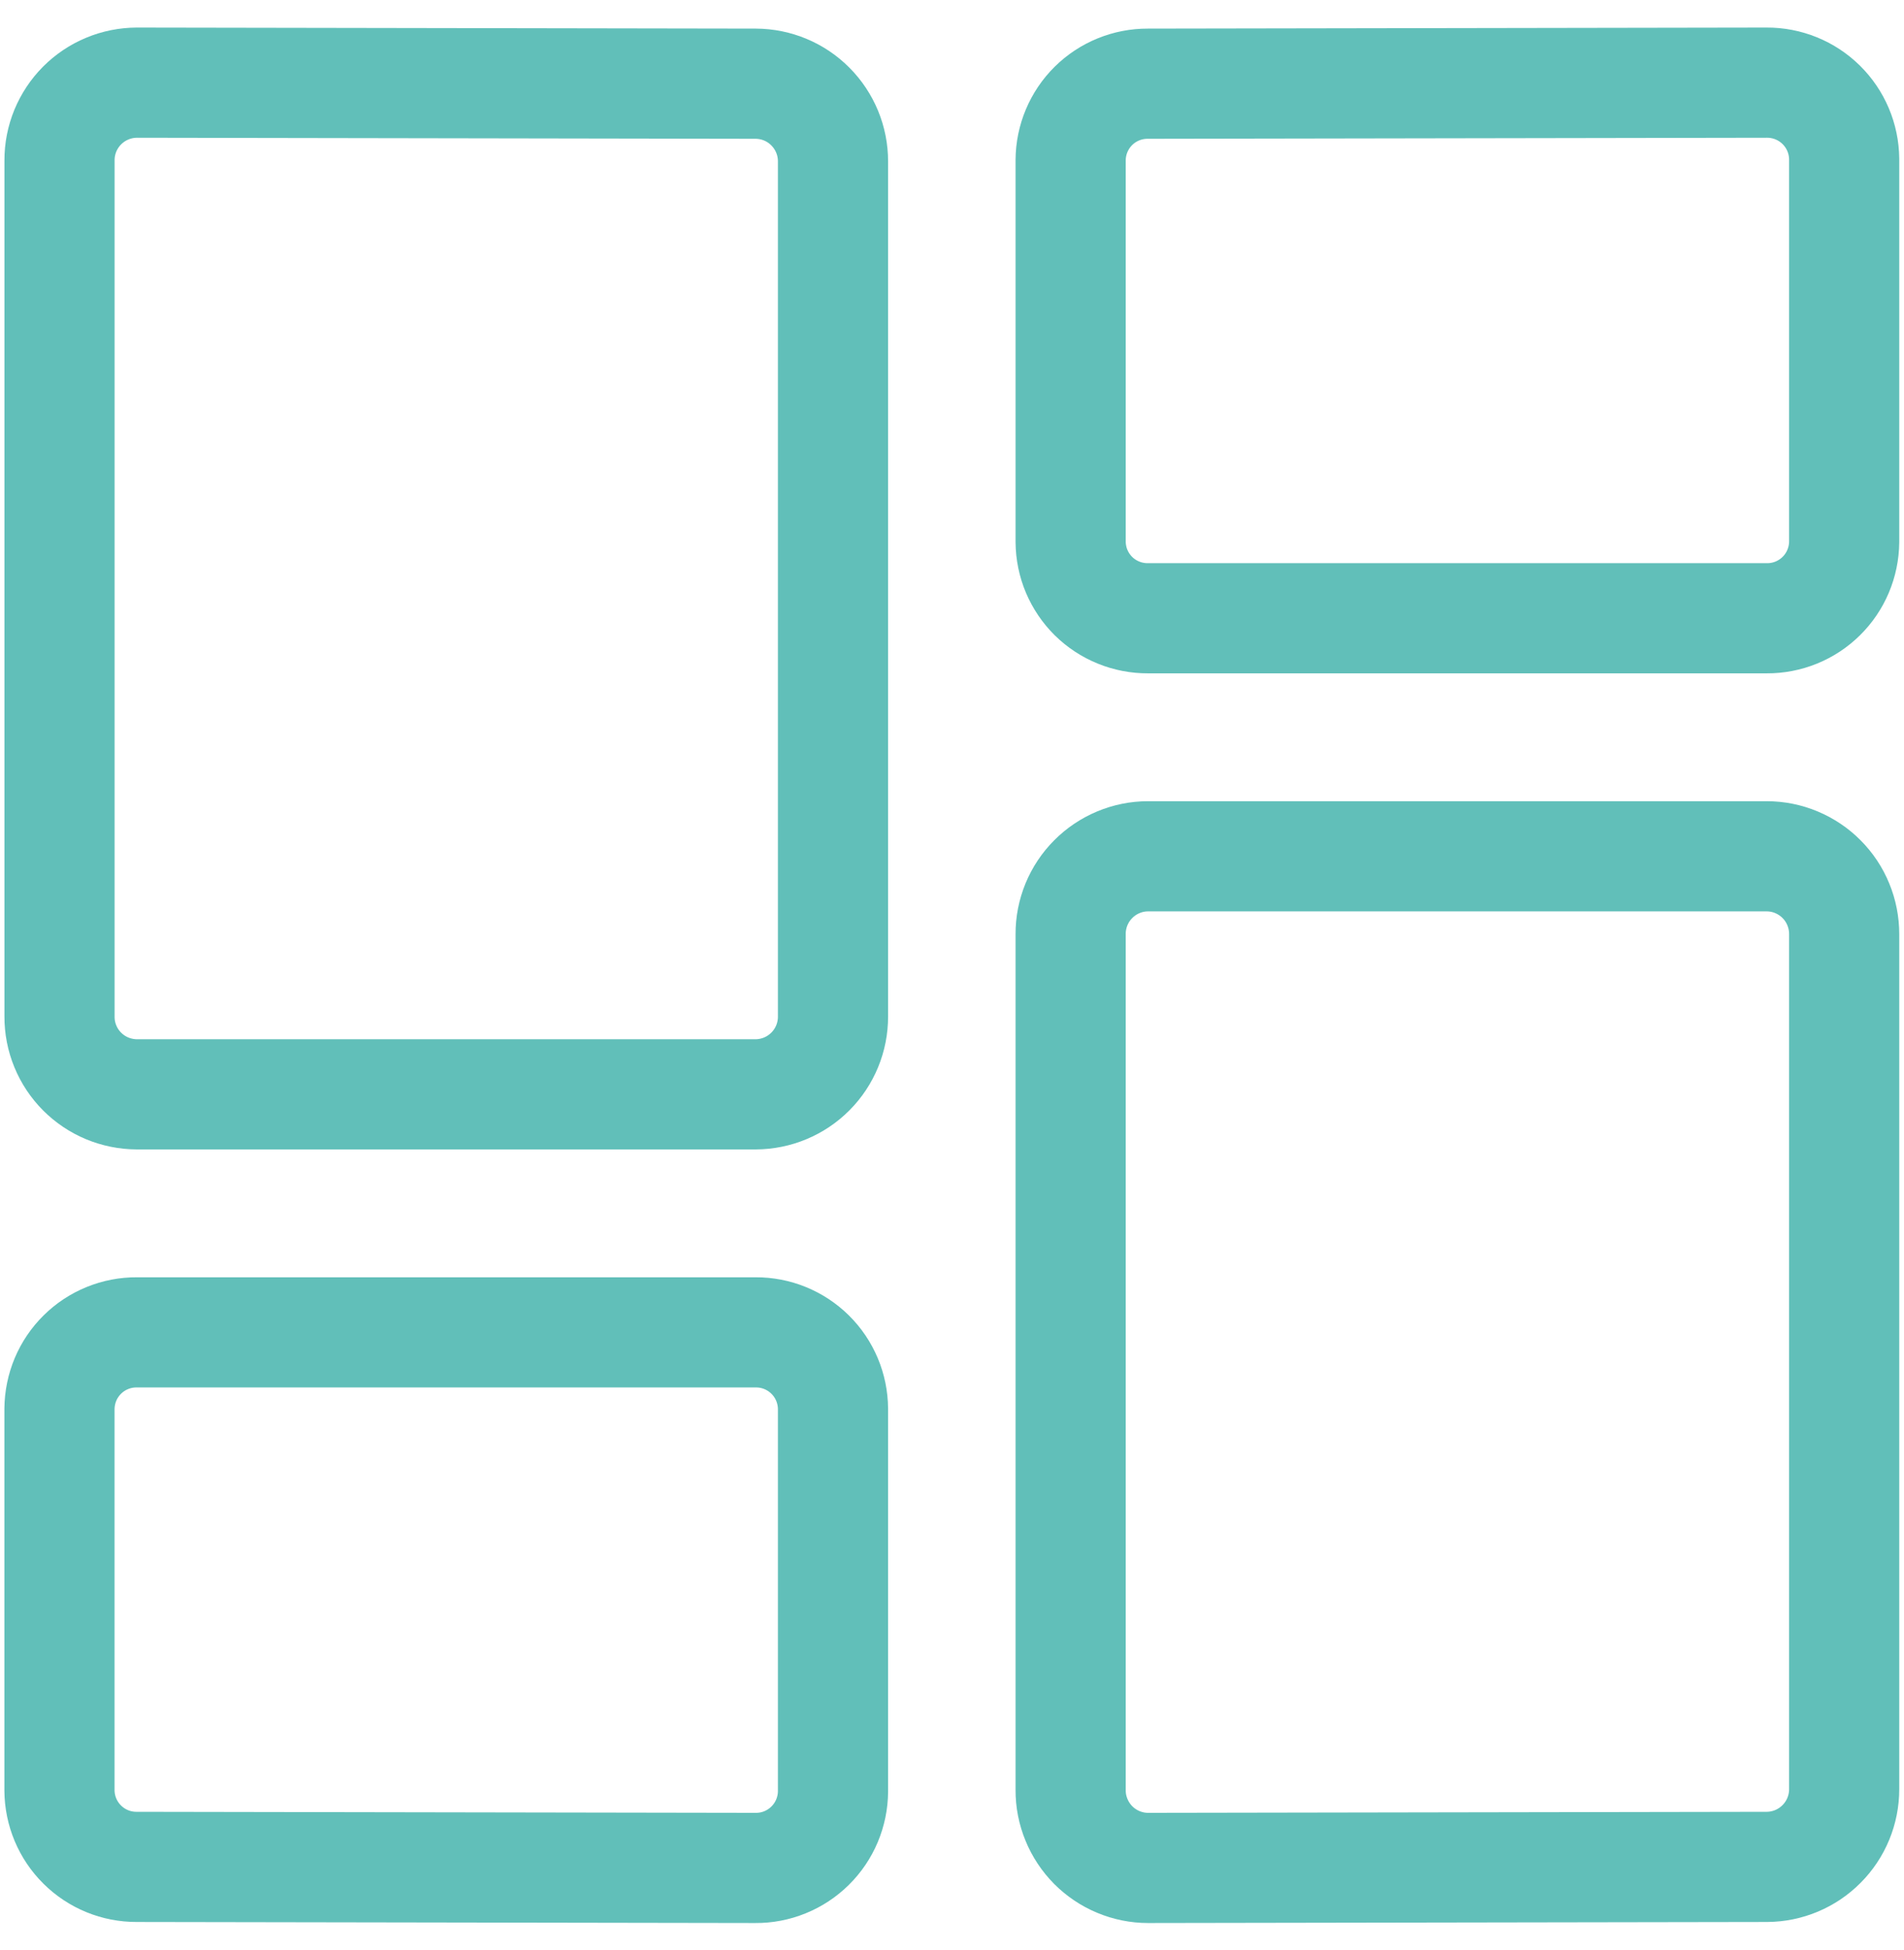 <svg width="42" height="43" viewBox="0 0 42 43" fill="none" xmlns="http://www.w3.org/2000/svg">
<g clip-path="url(#clip0_3089_142466)">
<path d="M18.375 22.421C18.376 22.874 18.197 23.31 17.877 23.631C17.557 23.953 17.122 24.134 16.669 24.136H3.019C2.794 24.135 2.572 24.09 2.364 24.004C2.157 23.918 1.969 23.791 1.81 23.632C1.652 23.473 1.526 23.284 1.441 23.076C1.355 22.868 1.312 22.645 1.313 22.421V3.538C1.312 3.313 1.356 3.091 1.441 2.883C1.527 2.675 1.653 2.486 1.811 2.327C1.97 2.168 2.158 2.041 2.366 1.955C2.573 1.868 2.796 1.824 3.021 1.823L16.671 1.846C17.124 1.848 17.558 2.029 17.877 2.351C18.197 2.673 18.376 3.108 18.375 3.561V22.421Z" stroke="#61BFB9" stroke-width="2.43" stroke-linecap="round" stroke-linejoin="round"/>
<path d="M40.68 11.952C40.676 12.402 40.495 12.832 40.175 13.147C39.855 13.463 39.423 13.639 38.973 13.636H25.323C25.101 13.637 24.88 13.595 24.674 13.511C24.468 13.428 24.28 13.304 24.121 13.148C23.963 12.991 23.837 12.805 23.75 12.6C23.664 12.395 23.619 12.175 23.617 11.952V3.53C23.62 3.081 23.801 2.651 24.12 2.335C24.439 2.02 24.871 1.844 25.32 1.846L38.97 1.823C39.42 1.82 39.853 1.996 40.173 2.311C40.494 2.627 40.676 3.057 40.68 3.507V11.952Z" stroke="#61BFB9" stroke-width="2.43" stroke-linecap="round" stroke-linejoin="round"/>
<path d="M18.375 39.51C18.374 39.733 18.328 39.953 18.242 40.159C18.155 40.365 18.029 40.551 17.87 40.708C17.711 40.865 17.523 40.989 17.316 41.073C17.11 41.157 16.888 41.2 16.665 41.198L3.015 41.175C2.566 41.177 2.134 41.001 1.815 40.684C1.495 40.368 1.315 39.938 1.312 39.489V31.073C1.314 30.85 1.359 30.63 1.445 30.424C1.531 30.219 1.658 30.032 1.816 29.876C1.974 29.719 2.162 29.595 2.369 29.511C2.575 29.427 2.796 29.384 3.019 29.386H16.669C17.119 29.383 17.551 29.56 17.871 29.876C18.191 30.192 18.372 30.623 18.375 31.073V39.51Z" stroke="#61BFB9" stroke-width="2.43" stroke-linecap="round" stroke-linejoin="round"/>
<path d="M25.325 41.198C25.1 41.198 24.878 41.153 24.67 41.066C24.462 40.98 24.274 40.853 24.115 40.694C23.957 40.534 23.831 40.345 23.746 40.137C23.66 39.929 23.616 39.706 23.617 39.481V20.602C23.616 20.378 23.66 20.155 23.745 19.947C23.831 19.739 23.956 19.55 24.115 19.391C24.273 19.231 24.462 19.105 24.669 19.018C24.876 18.931 25.099 18.886 25.323 18.886H38.973C39.198 18.886 39.421 18.931 39.628 19.018C39.835 19.105 40.024 19.231 40.182 19.391C40.341 19.55 40.466 19.739 40.551 19.947C40.637 20.155 40.68 20.378 40.68 20.602V39.459C40.681 39.912 40.502 40.348 40.182 40.669C39.863 40.991 39.429 41.173 38.975 41.175L25.325 41.198Z" stroke="#61BFB9" stroke-width="2.43" stroke-linecap="round" stroke-linejoin="round"/>
</g>
<defs>
<clipPath id="clip0_3089_142466">
<rect width="42" height="42" fill="white" transform="translate(0 0.5)"/>
</clipPath>
</defs>
</svg>
